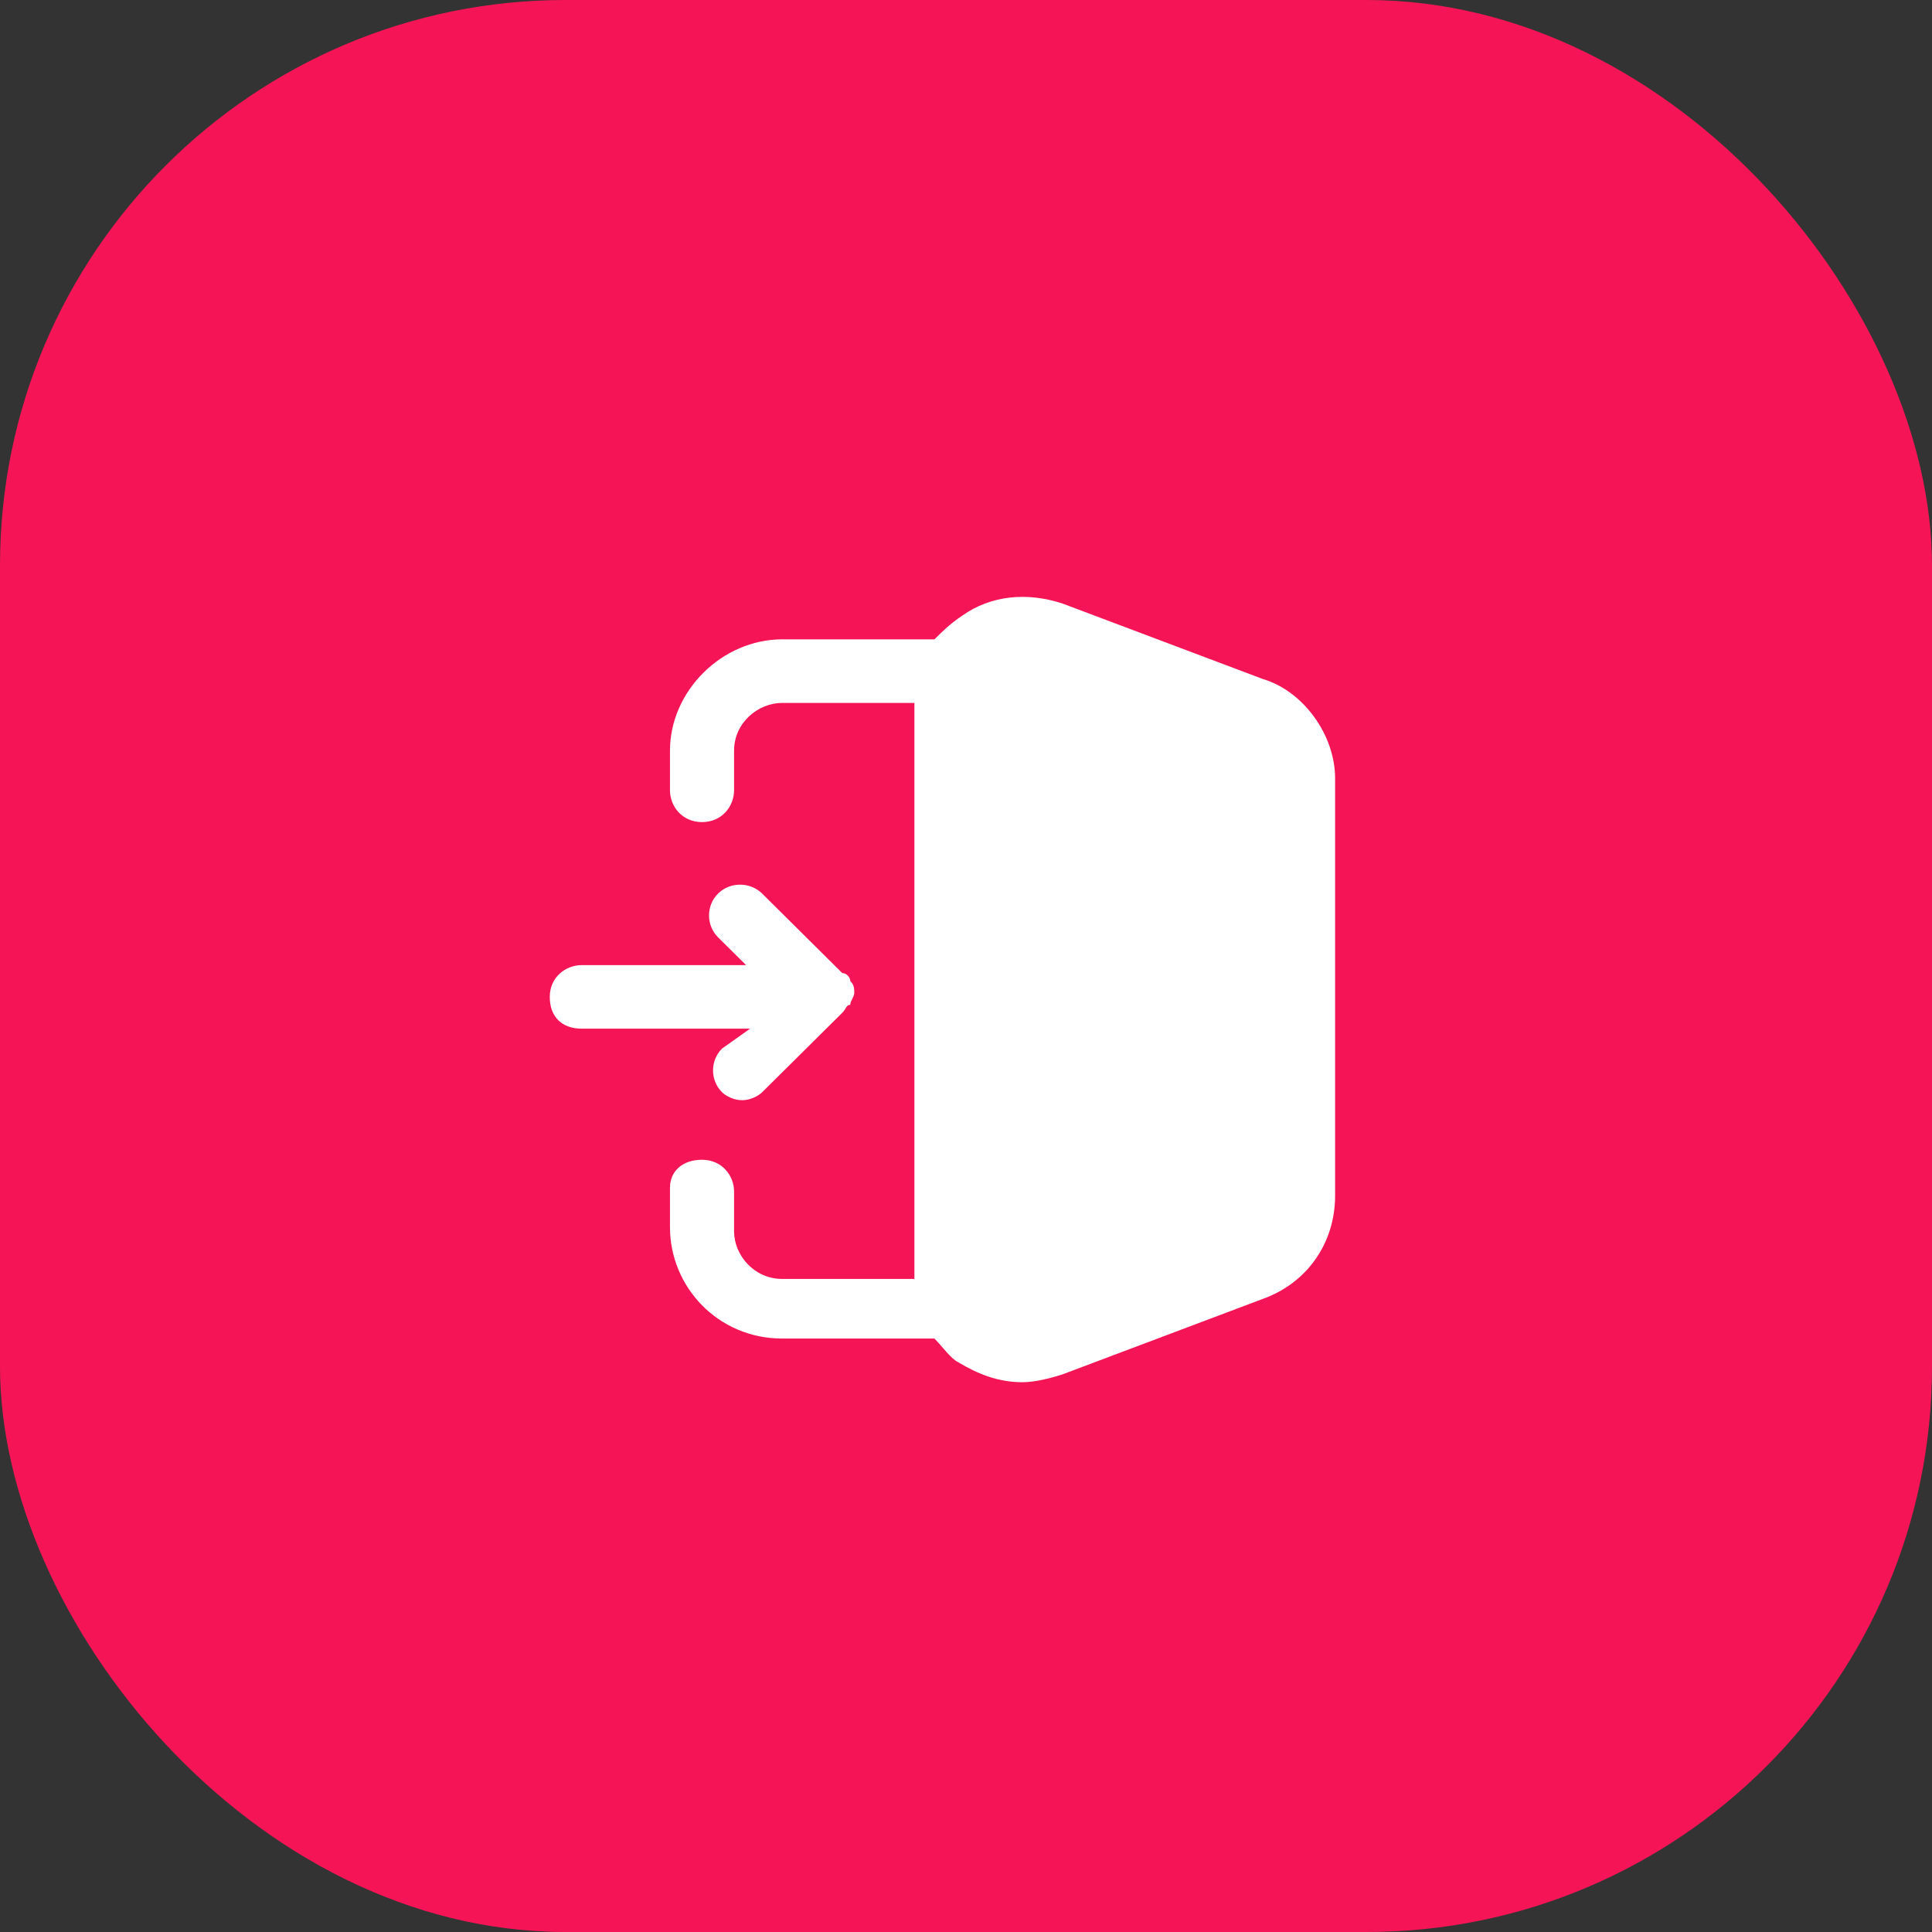 <?xml version="1.0" encoding="UTF-8"?> <svg xmlns="http://www.w3.org/2000/svg" width="41" height="41" viewBox="0 0 41 41" fill="none"><rect x="0" y="0" width="41" height="41" fill="#333333" stroke="none"/><rect width="41" height="41" rx="12" fill="#F51557"></rect><path d="M26.803 14.411L22.551 12.809C21.786 12.556 21.02 12.64 20.425 13.062C20.17 13.231 20 13.399 19.83 13.568H16.599C15.323 13.568 14.218 14.664 14.218 15.928V16.771C14.218 17.109 14.473 17.446 14.898 17.446C15.323 17.446 15.578 17.109 15.578 16.771V15.928C15.578 15.338 16.088 14.917 16.599 14.917H19.405V27.141H16.599C16.003 27.141 15.578 26.636 15.578 26.13V25.287C15.578 24.949 15.323 24.612 14.898 24.612C14.473 24.612 14.218 24.865 14.218 25.202V26.045C14.218 27.31 15.238 28.406 16.599 28.406H19.83C20 28.575 20.17 28.828 20.34 28.912C20.765 29.165 21.191 29.333 21.701 29.333C21.956 29.333 22.296 29.249 22.551 29.165L26.803 27.563C27.738 27.226 28.333 26.383 28.333 25.371V16.519C28.333 15.591 27.653 14.664 26.803 14.411Z" fill="white"></path><path d="M15.323 22.252C15.068 22.505 15.068 22.926 15.323 23.179C15.408 23.263 15.578 23.348 15.748 23.348C15.918 23.348 16.088 23.263 16.174 23.179L17.874 21.493C17.959 21.408 17.959 21.324 18.044 21.324C18.044 21.24 18.129 21.155 18.129 21.071C18.129 20.987 18.129 20.903 18.044 20.818C18.044 20.734 17.959 20.65 17.874 20.65L16.174 18.963C15.918 18.711 15.493 18.711 15.238 18.963C14.983 19.216 14.983 19.638 15.238 19.891L15.833 20.481H12.347C12.007 20.481 11.667 20.734 11.667 21.155C11.667 21.577 11.922 21.83 12.347 21.83H15.918L15.323 22.252Z" fill="white"></path></svg> 